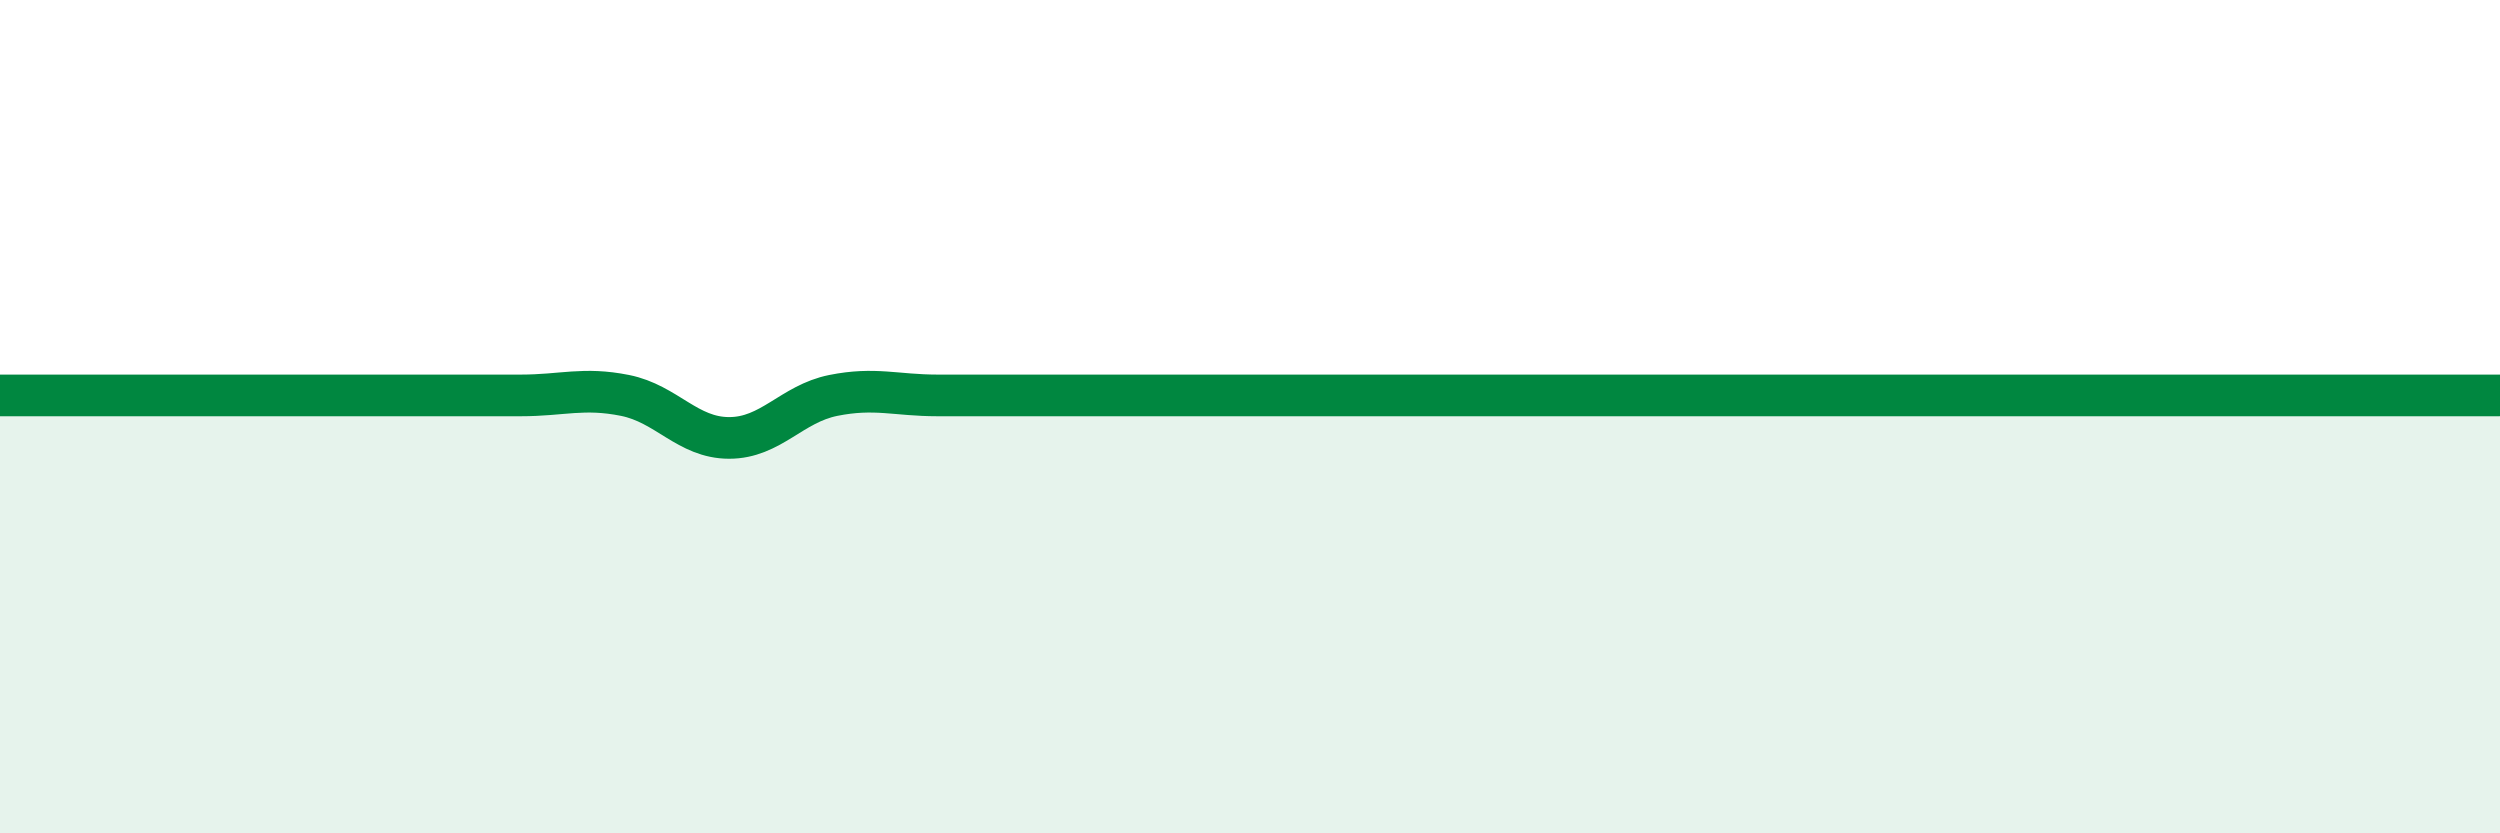 
    <svg width="60" height="20" viewBox="0 0 60 20" xmlns="http://www.w3.org/2000/svg">
      <path
        d="M 0,9.49 C 0.5,9.49 1.5,9.49 2.5,9.49 C 3.5,9.49 4,9.49 5,9.49 C 6,9.49 6.5,9.49 7.5,9.49 C 8.5,9.49 9,9.49 10,9.49 C 11,9.49 11.5,9.49 12.5,9.49 C 13.5,9.49 14,9.29 15,9.49 C 16,9.69 16.5,10.51 17.5,10.51 C 18.5,10.51 19,9.69 20,9.49 C 21,9.29 21.5,9.49 22.5,9.49 C 23.5,9.49 24,9.49 25,9.49 C 26,9.49 26.5,9.49 27.5,9.49 C 28.5,9.49 29,9.49 30,9.49 C 31,9.49 31.5,9.49 32.5,9.49 C 33.5,9.49 34,9.49 35,9.49 C 36,9.49 36.5,9.49 37.5,9.49 C 38.5,9.49 39,9.49 40,9.49 C 41,9.49 41.5,9.49 42.5,9.49 C 43.5,9.49 44,9.49 45,9.49 C 46,9.49 46.5,9.49 47.5,9.49 C 48.5,9.49 49,9.49 50,9.49 C 51,9.49 51.5,9.49 52.5,9.49 C 53.5,9.49 53.5,9.49 55,9.49 C 56.5,9.49 59,9.49 60,9.49L60 20L0 20Z"
        fill="#008740"
        opacity="0.1"
        stroke-linecap="round"
        stroke-linejoin="round"
      />
      <path
        d="M 0,9.49 C 0.5,9.49 1.5,9.49 2.5,9.49 C 3.5,9.49 4,9.49 5,9.49 C 6,9.49 6.5,9.49 7.5,9.49 C 8.5,9.49 9,9.49 10,9.49 C 11,9.49 11.5,9.49 12.5,9.49 C 13.5,9.49 14,9.29 15,9.49 C 16,9.69 16.5,10.51 17.5,10.51 C 18.5,10.51 19,9.69 20,9.49 C 21,9.29 21.5,9.49 22.5,9.49 C 23.5,9.49 24,9.49 25,9.49 C 26,9.49 26.5,9.49 27.5,9.49 C 28.5,9.49 29,9.49 30,9.49 C 31,9.49 31.5,9.49 32.5,9.49 C 33.5,9.49 34,9.49 35,9.49 C 36,9.49 36.5,9.49 37.5,9.49 C 38.5,9.49 39,9.49 40,9.49 C 41,9.49 41.5,9.49 42.5,9.49 C 43.5,9.49 44,9.49 45,9.49 C 46,9.49 46.5,9.49 47.5,9.49 C 48.5,9.49 49,9.49 50,9.49 C 51,9.49 51.5,9.49 52.5,9.49 C 53.5,9.49 53.5,9.49 55,9.49 C 56.5,9.49 59,9.49 60,9.49"
        stroke="#008740"
        stroke-width="1"
        fill="none"
        stroke-linecap="round"
        stroke-linejoin="round"
      />
    </svg>
  